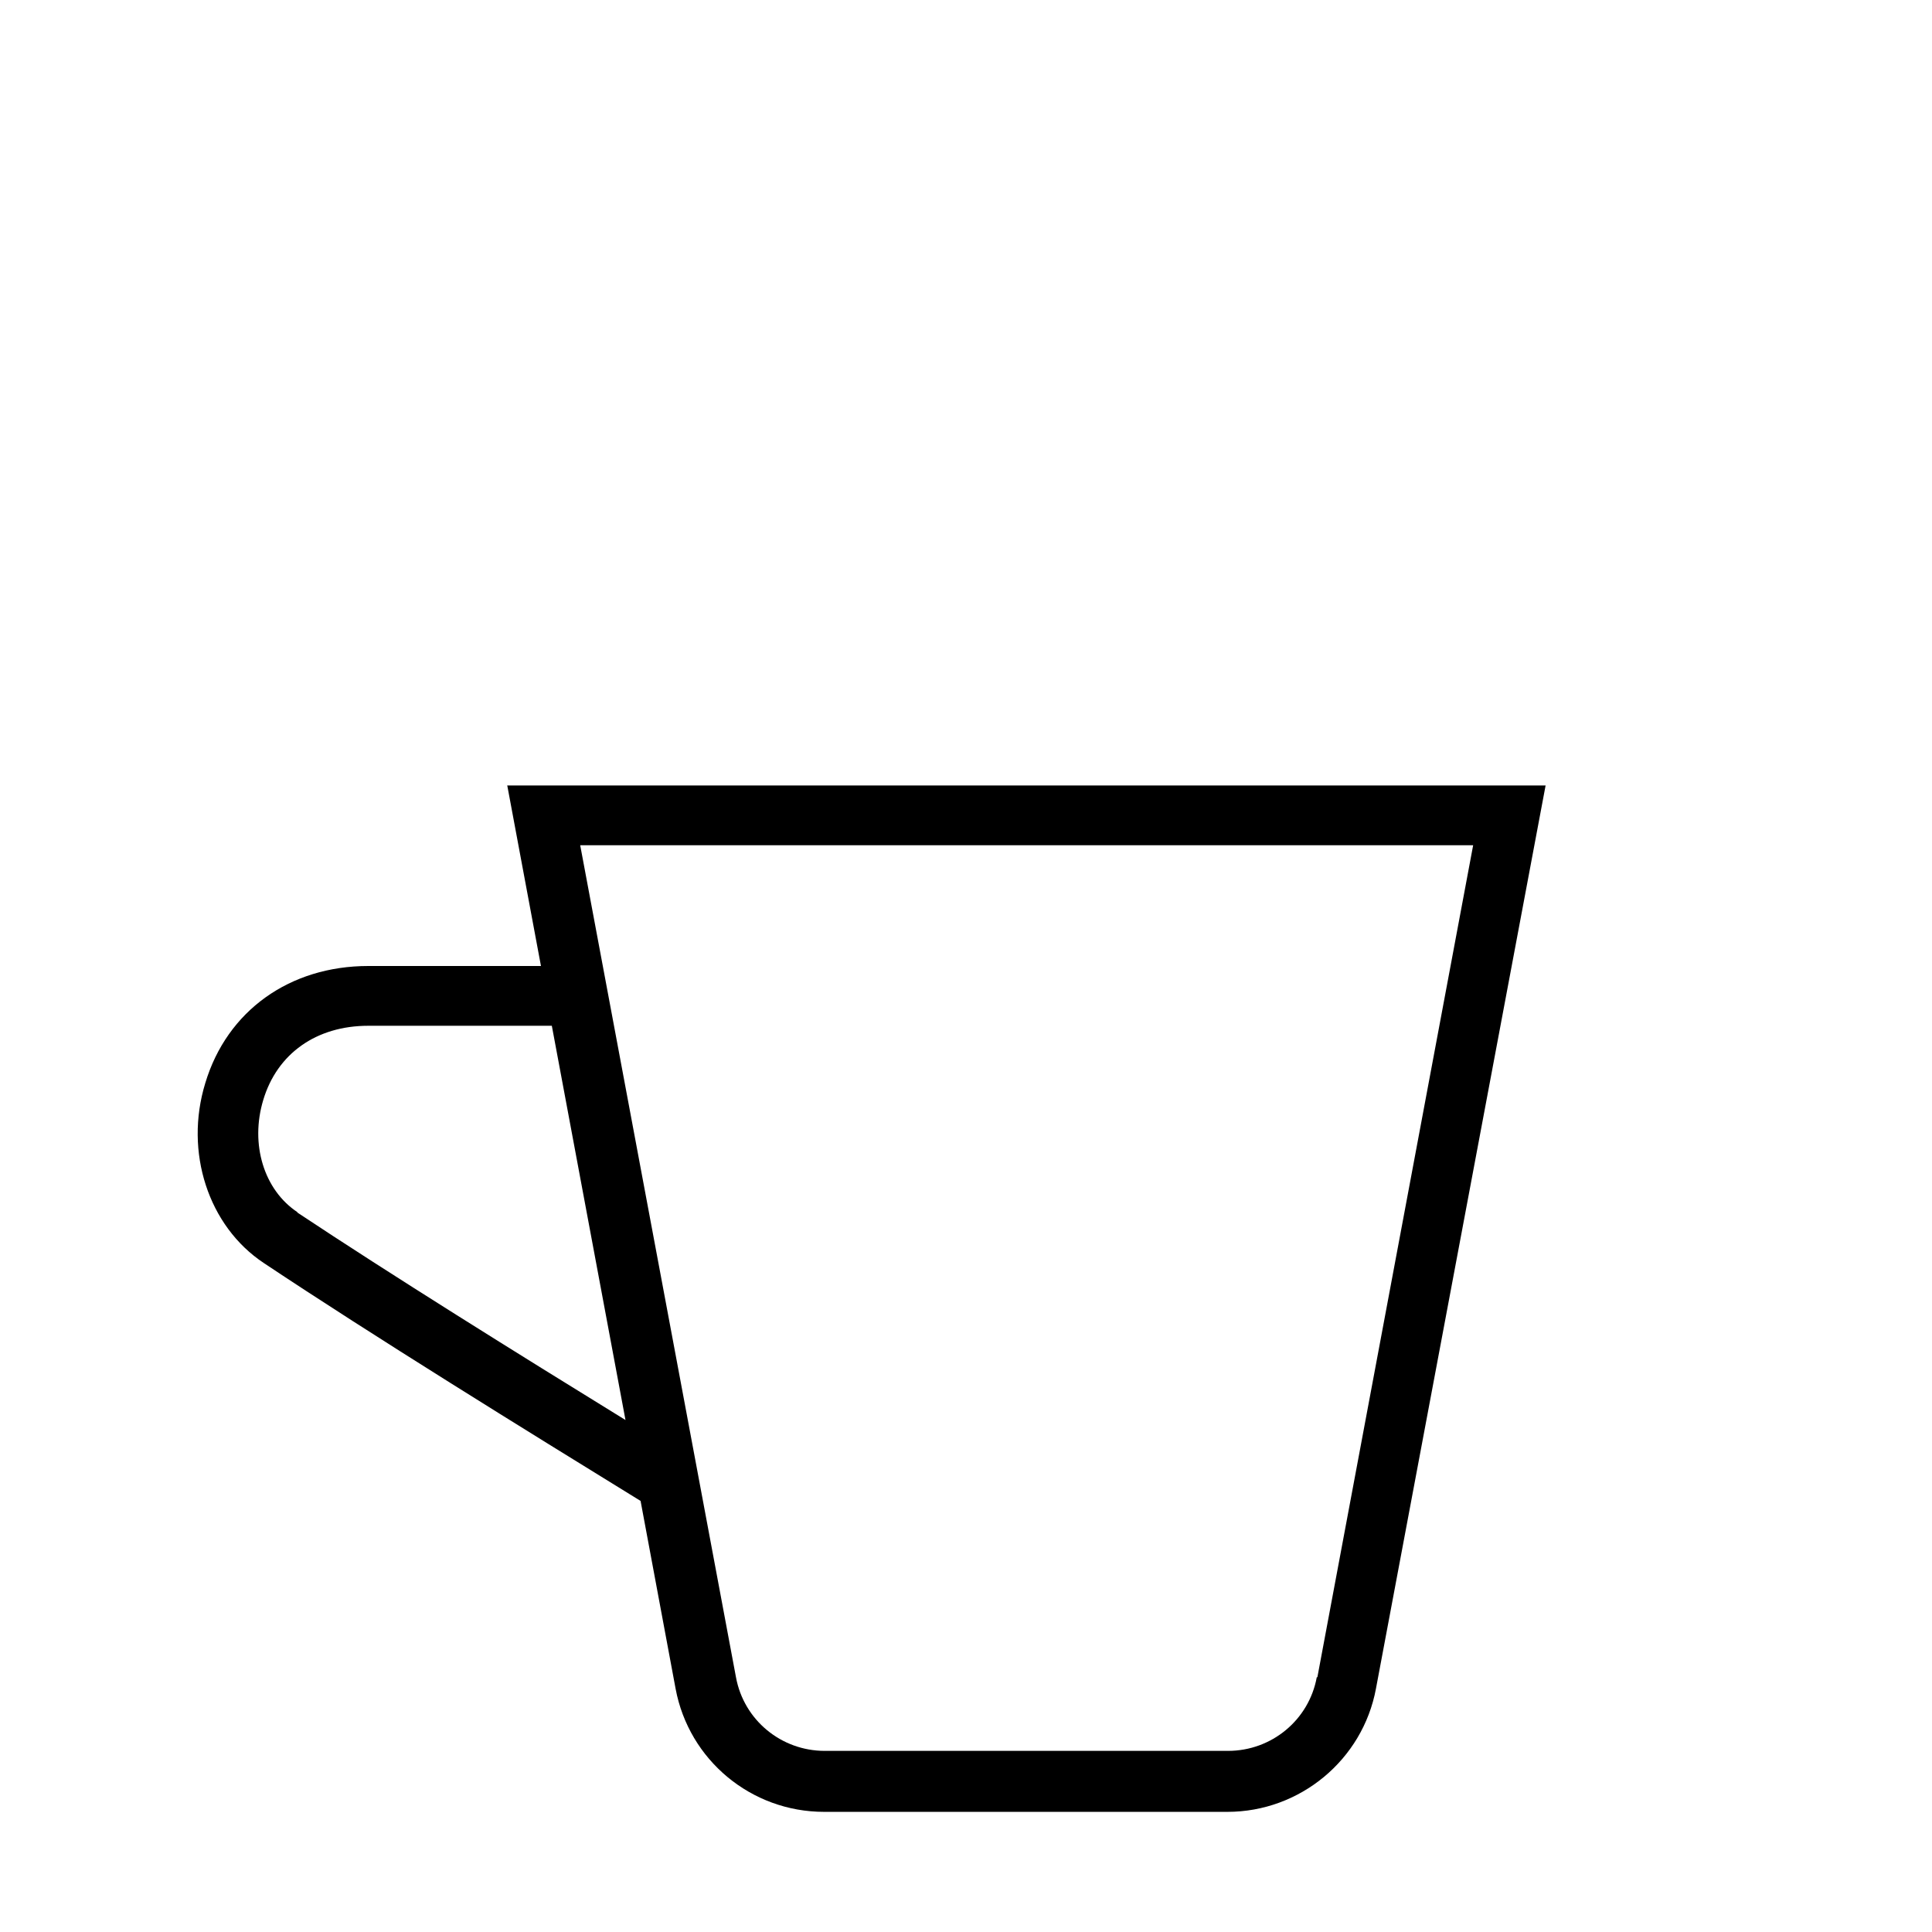 <?xml version="1.0" encoding="UTF-8"?><svg id="Layer_1" xmlns="http://www.w3.org/2000/svg" viewBox="0 0 32 32"><defs><style>.cls-1{fill="currentColor";stroke-width:0px;}</style></defs><path class="cls-1" d="M8.4,13l.56,3h-2.86c-1.3,0-2.34.74-2.7,1.94-.35,1.14.05,2.37.97,2.98,1.8,1.2,4.34,2.77,6.24,3.94l.58,3.11c.22,1.18,1.25,2.04,2.46,2.04h6.68c1.2,0,2.24-.86,2.46-2.04l2.81-14.96H8.4ZM4.93,20.08c-.56-.37-.79-1.13-.57-1.86.23-.77.88-1.23,1.74-1.23h3.04l1.22,6.53c-1.77-1.09-3.89-2.41-5.44-3.44ZM21.81,27.78c-.13.71-.75,1.22-1.47,1.22h-6.68c-.72,0-1.34-.51-1.47-1.22l-2.58-13.78h14.79l-2.58,13.78Z"/></svg>
